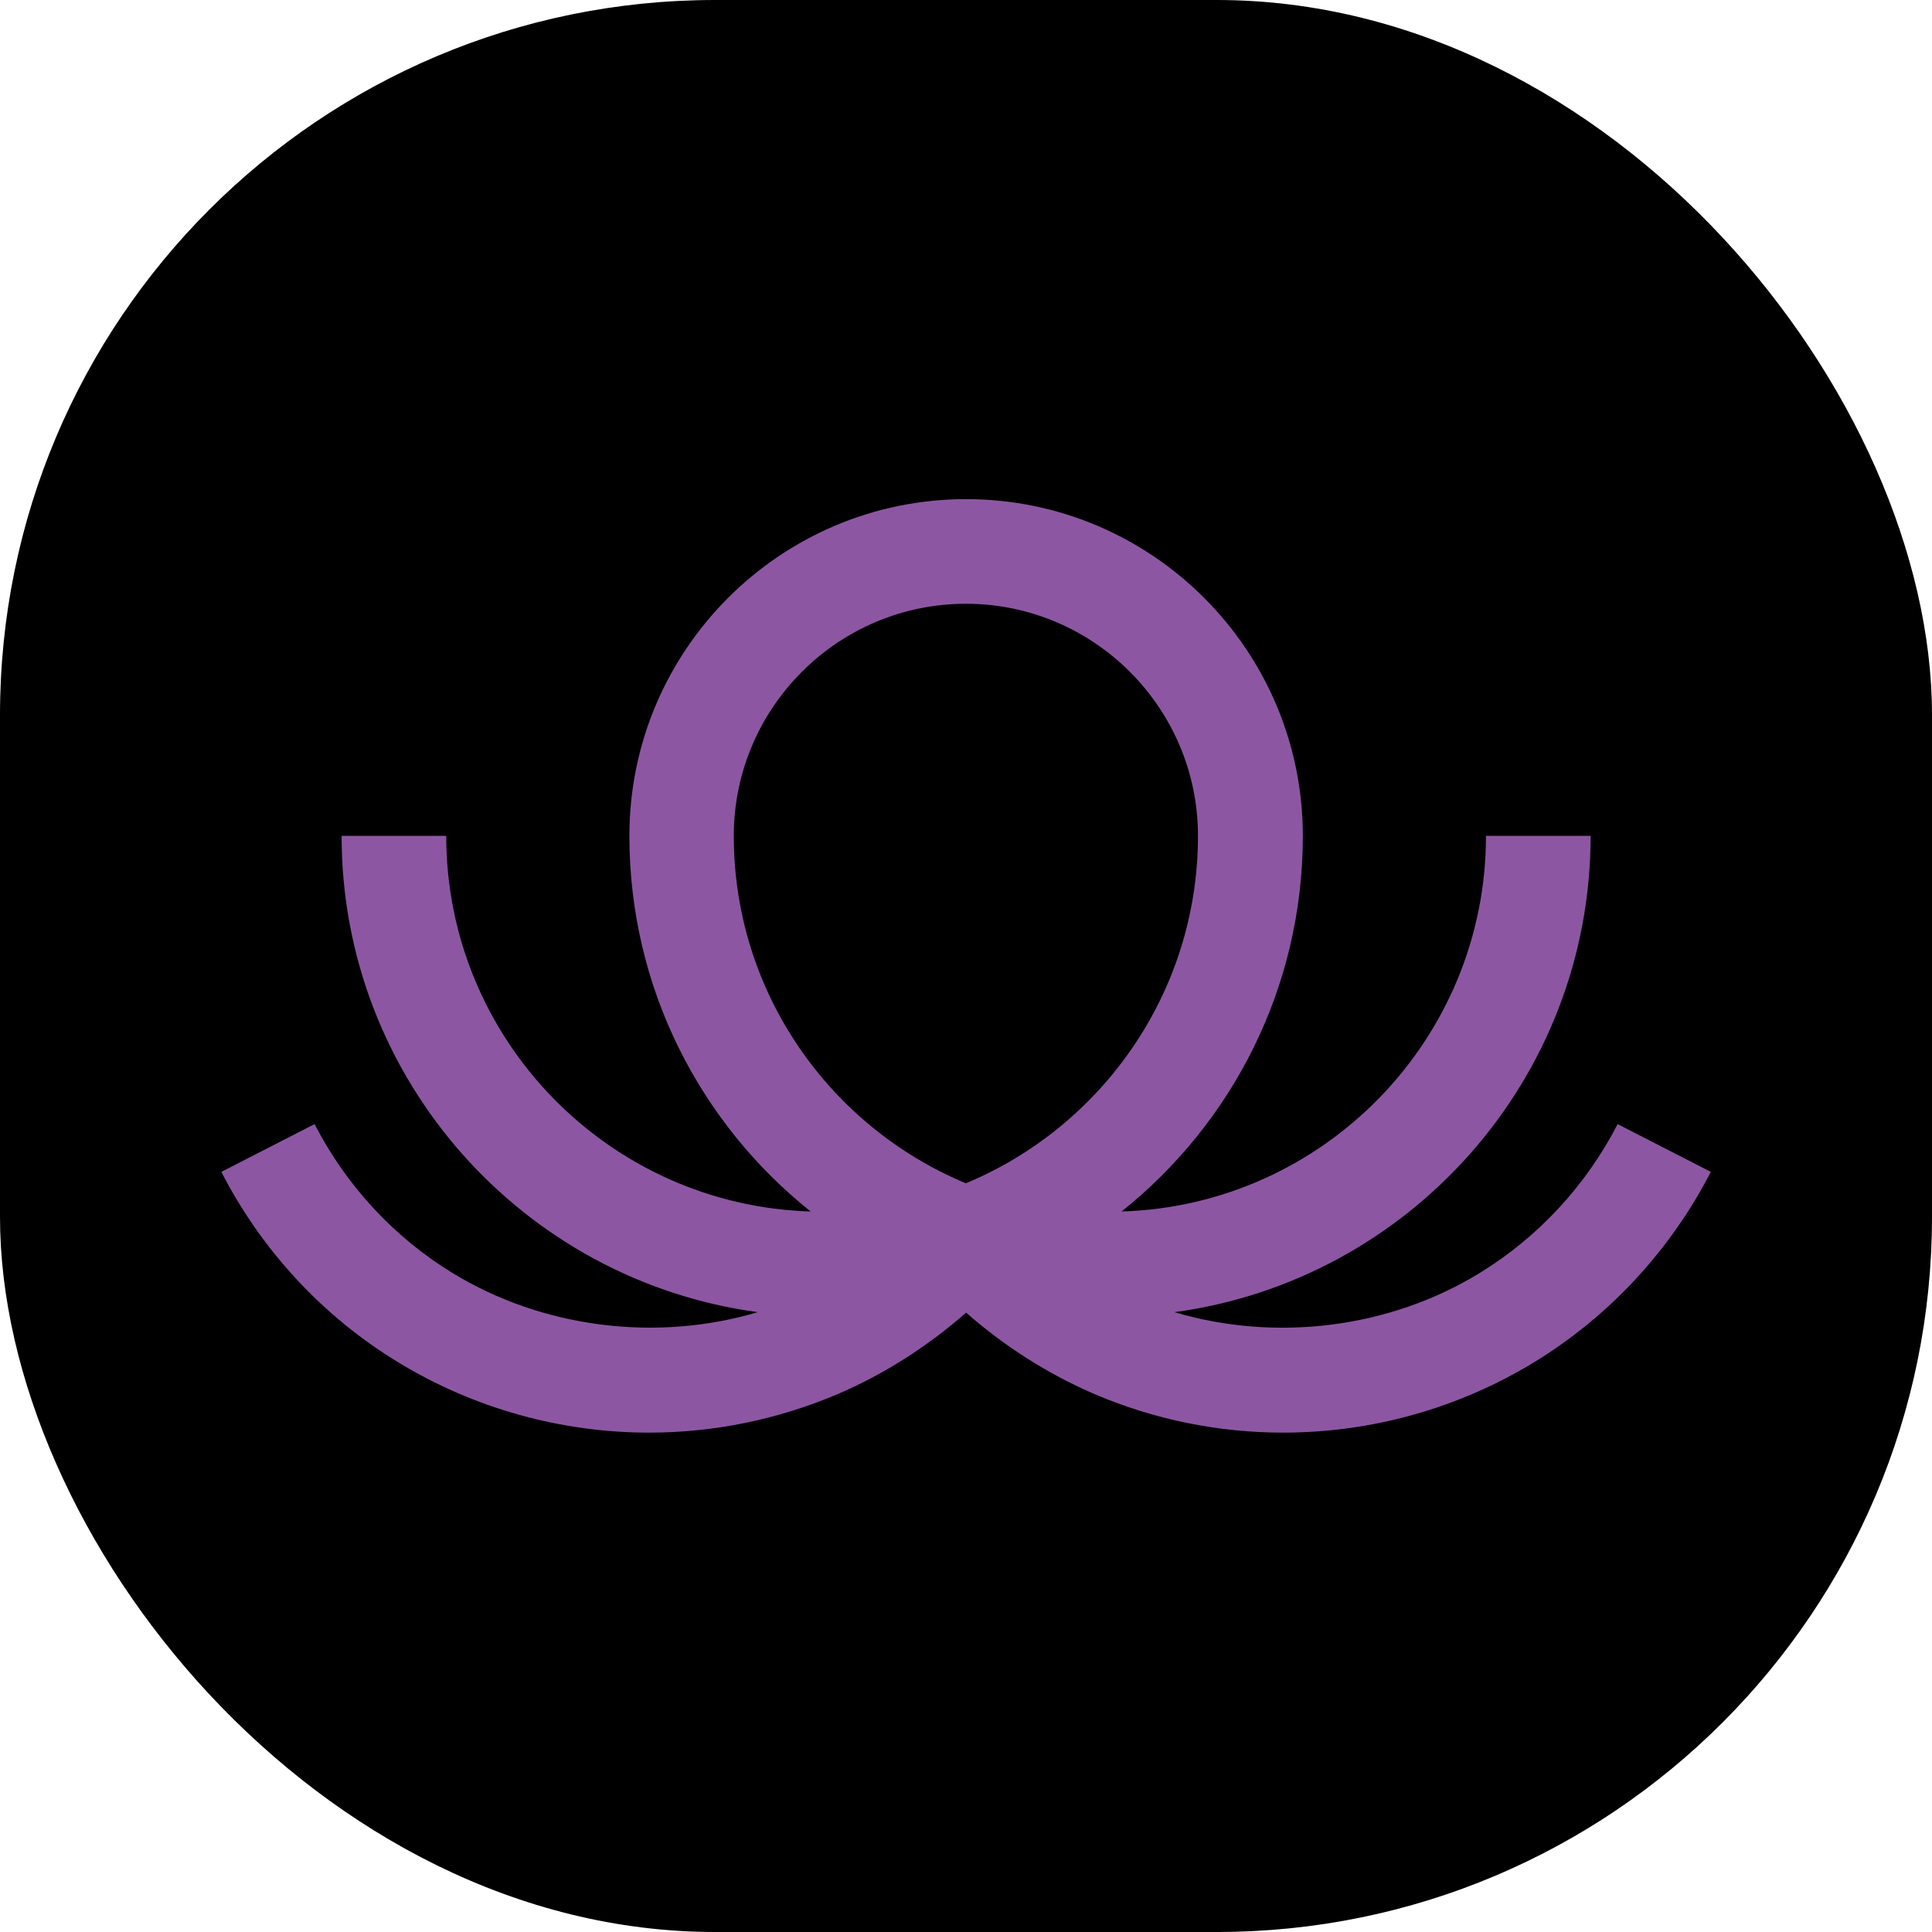 <svg xmlns="http://www.w3.org/2000/svg" id="Layer_2" data-name="Layer 2" viewBox="0 0 82.91 82.91"><defs><style>      .cls-1 {        fill: #8d56a3;      }    </style></defs><g id="Layer_2-2" data-name="Layer 2"><g><rect x="0" width="82.91" height="82.91" rx="30.69" ry="30.69"></rect><path class="cls-1" d="M69.42,48.24c-1.36,2.64-3.41,4.85-5.92,6.39-3.88,2.38-8.76,2.97-13.1,1.68,10.07-1.36,17.86-10,17.86-20.44h-4.49c0,8.73-6.97,15.86-15.64,16.12,4.74-3.78,7.78-9.6,7.78-16.12,0-7.97-6.48-14.45-14.45-14.45s-14.45,6.48-14.45,14.45c0,6.52,3.04,12.34,7.78,16.12-8.67-.26-15.64-7.39-15.64-16.12h-4.49c0,10.44,7.79,19.08,17.86,20.44-4.34,1.29-9.22.69-13.1-1.68-2.52-1.54-4.56-3.75-5.92-6.39l-4,2.05c1.73,3.37,4.35,6.2,7.57,8.16,3.29,2.01,7.04,3.03,10.79,3.03,2.74,0,5.49-.55,8.08-1.65,1.99-.85,3.87-2.05,5.52-3.5,1.65,1.45,3.52,2.64,5.52,3.5,2.58,1.1,5.33,1.65,8.08,1.65,3.76,0,7.5-1.02,10.79-3.03,3.22-1.97,5.83-4.79,7.57-8.16l-4-2.05ZM31.49,35.87c0-5.49,4.47-9.96,9.96-9.96s9.96,4.47,9.96,9.96c0,6.71-4.12,12.48-9.96,14.91-5.84-2.43-9.96-8.19-9.96-14.91Z"></path></g></g></svg>